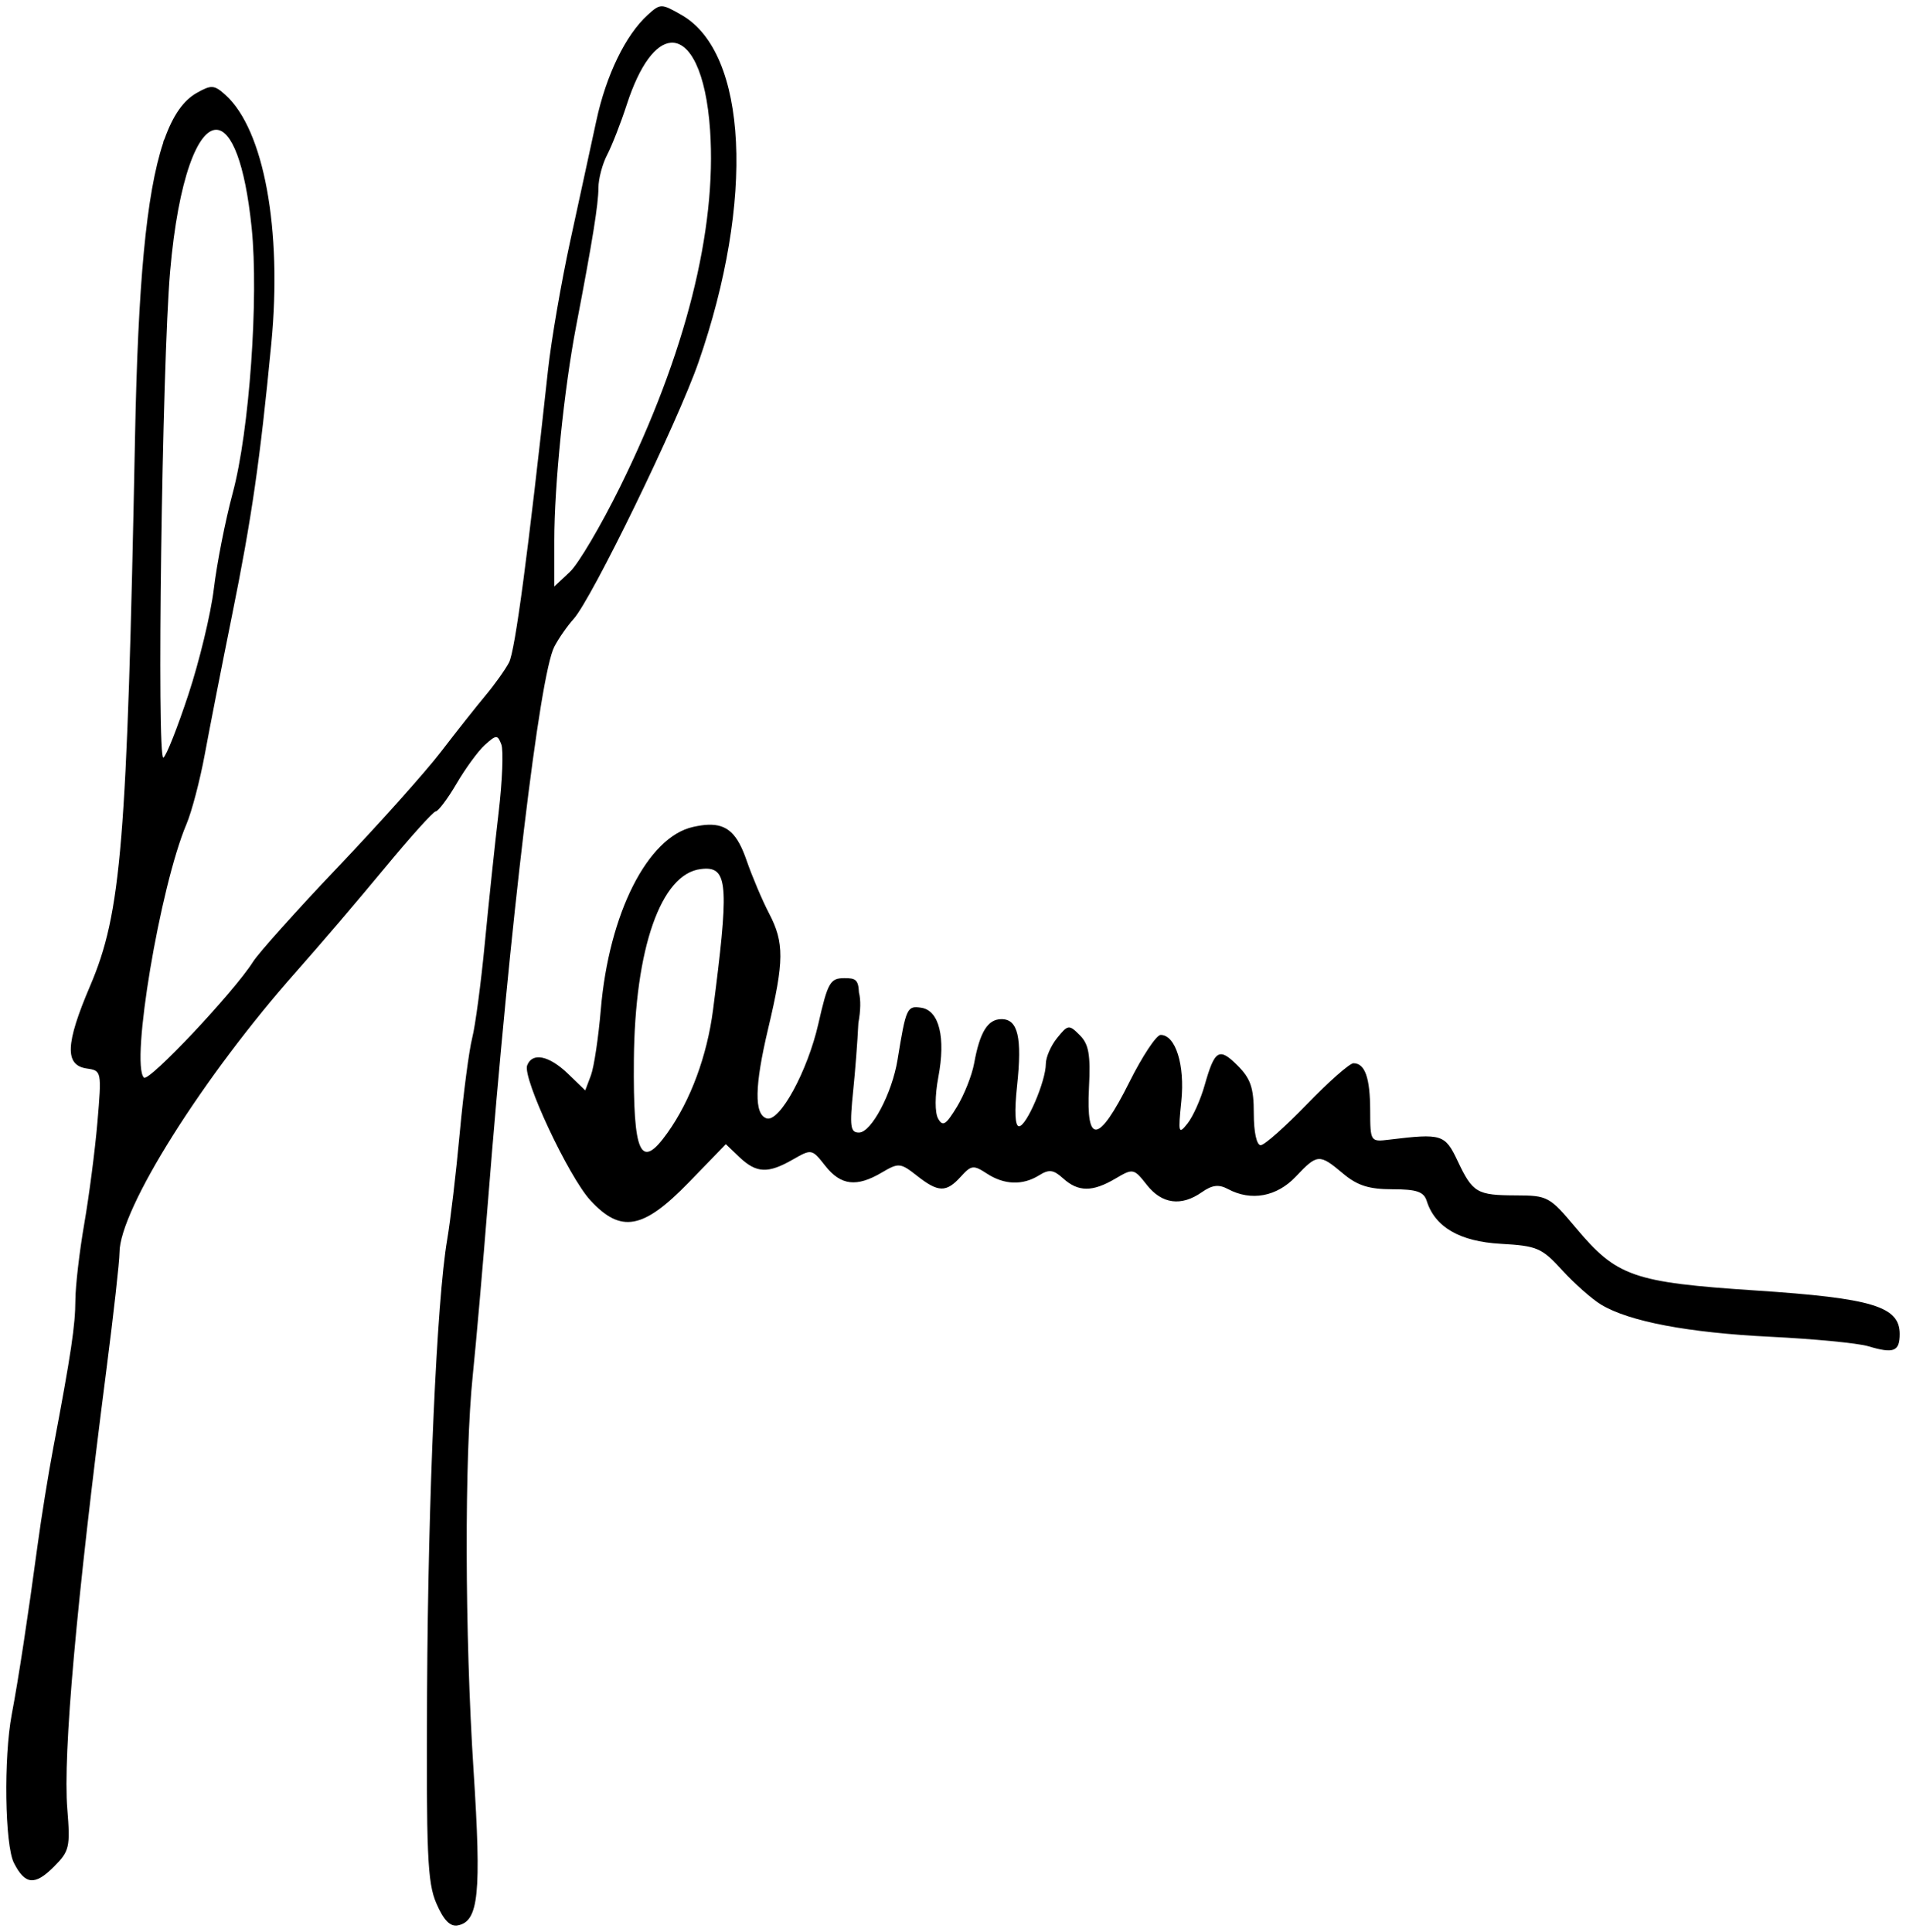 <?xml version="1.0" encoding="UTF-8" standalone="no"?>
<!-- Created with Inkscape (http://www.inkscape.org/) -->

<svg
   xmlns:dc="http://purl.org/dc/elements/1.1/"
   xmlns:cc="http://creativecommons.org/ns#"
   xmlns:rdf="http://www.w3.org/1999/02/22-rdf-syntax-ns#"
   xmlns:svg="http://www.w3.org/2000/svg"
   xmlns="http://www.w3.org/2000/svg"
   xmlns:sodipodi="http://sodipodi.sourceforge.net/DTD/sodipodi-0.dtd"
   xmlns:inkscape="http://www.inkscape.org/namespaces/inkscape"
   width="302.465"
   height="306.563"
   id="svg2"
   version="1.1"
   inkscape:version="0.48.4 r9939"
   sodipodi:docname="Firmas.svg">
  <defs
     id="defs4" />
  <sodipodi:namedview
     id="base"
     pagecolor="#ffffff"
     bordercolor="#666666"
     borderopacity="1.0"
     inkscape:pageopacity="0.0"
     inkscape:pageshadow="2"
     inkscape:zoom="1.3721033"
     inkscape:cx="266.49873"
     inkscape:cy="151.30204"
     inkscape:document-units="px"
     inkscape:current-layer="g3877"
     showgrid="false"
     fit-margin-top="1"
     fit-margin-left="1"
     fit-margin-right="1"
     fit-margin-bottom="1"
     inkscape:window-width="1280"
     inkscape:window-height="961"
     inkscape:window-x="-8"
     inkscape:window-y="-8"
     inkscape:window-maximized="1" />
  <g
     inkscape:label="Capa 1"
     inkscape:groupmode="layer"
     id="layer1"
     transform="translate(-41.191,-376.386)">
    <g
       id="g3877">
      <path
         style="fill:#000000"
         d="m 49.562,-5.219 c -0.685,-0.002 -1.213,0.433 -2.219,1.344 -3.539,3.202 -6.63,9.598 -8.188,16.875 -0.824,3.85 -2.69,12.4 -4.125,19 -1.435,6.6 -3.023,15.825 -3.531,20.5 -3.153,28.979 -5.222,44.566 -6.188,46.406 -0.607,1.158 -2.287,3.507 -3.719,5.219 -1.432,1.711 -4.619,5.743 -7.094,8.969 -2.475,3.226 -9.836,11.442 -16.344,18.281 -6.508,6.839 -12.566,13.607 -13.469,15.031 -3.059,4.827 -16.55,19.149 -17.312,18.375 -2.156,-2.189 2.567,-30.339 6.75,-40.219 0.833,-1.967 2.144,-6.938 2.906,-11.062 0.763,-4.125 2.699,-14.025 4.312,-22 3.137,-15.505 4.462,-24.625 6.25,-43.219 1.741,-18.11 -1.181,-33.914 -7.25,-39.406 -1.807,-1.635 -2.257,-1.667 -4.594,-0.344 -2.076,1.175 -3.746,3.504 -5.094,7.281 -0.106,0.198 -0.185,0.364 -0.188,0.469 -2.45e-4,0.009 -0.03,0.143 -0.031,0.156 -2.709,8.12 -3.997,22.575 -4.469,46.562 -1.273,64.73 -2.181,75.65 -7.125,87.219 -3.948,9.238 -4.065,12.62 -0.5,13.125 2.31,0.327 2.339,0.46 1.656,8.5 -0.381,4.492 -1.332,11.756 -2.094,16.156 -0.762,4.4 -1.396,9.848 -1.406,12.094 -0.018,4.002 -0.652,8.343 -3.5,23.406 -0.78,4.125 -1.908,11.1 -2.5,15.5 -1.522,11.311 -3.034,21.225 -4.094,26.812 -1.304,6.878 -1.107,20.751 0.344,23.594 1.765,3.46 3.314,3.624 6.344,0.594 2.472,-2.472 2.61,-3.117 2.125,-9.156 -0.704,-8.769 1.43,-32.623 6.219,-69.812 1.131,-8.784 2.062,-17.098 2.062,-18.469 0,-6.864 13.267,-27.943 28.156,-44.719 C -4.856,143.915 1.375,136.616 5.5,131.625 c 4.125,-4.991 7.798,-9.076 8.188,-9.094 0.389,-0.018 1.878,-1.981 3.281,-4.375 1.403,-2.394 3.416,-5.176 4.5,-6.156 1.825,-1.652 2.028,-1.648 2.625,-0.094 0.354,0.923 0.162,5.811 -0.438,10.875 -0.6,5.064 -1.583,14.394 -2.188,20.719 -0.605,6.325 -1.508,13.075 -2,15 -0.492,1.925 -1.385,8.675 -1.969,15 -0.583,6.325 -1.482,13.975 -2,17 -1.659,9.693 -3.028,40.638 -3.188,71.5 -0.134,25.935 0.038,30.504 1.469,33.812 1.157,2.676 2.184,3.735 3.406,3.5 3.302,-0.636 3.766,-4.969 2.5,-24.562 -1.401,-21.692 -1.465,-49.799 -0.125,-62.75 0.512,-4.95 1.6,-17.325 2.406,-27.5 C 25.492,140.024 30.162,100.93 32.5,96.406 33.183,95.085 34.565,93.1 35.562,92 38.438,88.828 52.036,60.875 55.375,51.281 64.329,25.553 63.186,2.162 52.688,-3.844 51.081,-4.763 50.248,-5.216 49.562,-5.219 z M 51,0.562 c 2.997,-0.216 5.581,4.57 6.219,13.875 1.085,15.832 -3.917,35.598 -14.312,56.656 -3.014,6.104 -6.576,12.158 -7.938,13.438 l -2.469,2.312 0,-7.25 C 32.5,70.722 34.037,55.57 35.969,45.5 38.557,32.011 39.494,26.219 39.5,23.594 c 0.003,-1.421 0.618,-3.768 1.375,-5.219 0.757,-1.45 2.166,-5.05 3.125,-8 2.093,-6.441 4.669,-9.644 7,-9.812 z M -21.062,14.375 c 2.298,0.137 4.46,5.146 5.531,15.531 1.147,11.118 -0.362,32.294 -3,42.094 -1.185,4.4 -2.524,11.249 -3,15.219 -0.476,3.97 -2.302,11.508 -4.031,16.75 -1.729,5.242 -3.507,9.746 -3.969,10.031 -1.079,0.667 -0.211,-62.499 1.062,-77.156 1.285,-14.78 4.452,-22.645 7.406,-22.469 z m 77.969,110.281 c -0.71,0.025 -1.487,0.149 -2.375,0.344 -7.219,1.586 -13.365,13.724 -14.656,29 -0.372,4.4 -1.072,9.084 -1.562,10.406 l -0.906,2.406 -2.75,-2.656 c -3.017,-2.89 -5.658,-3.425 -6.469,-1.312 -0.765,1.993 6.579,17.659 10.031,21.406 4.842,5.256 8.354,4.632 15.594,-2.812 l 5.906,-6.094 2.188,2.094 c 2.688,2.525 4.512,2.596 8.438,0.344 2.975,-1.707 3.035,-1.696 5.156,1 2.46,3.127 4.977,3.42 8.969,1.062 2.667,-1.575 2.955,-1.551 5.562,0.5 3.397,2.672 4.659,2.709 6.969,0.156 1.663,-1.838 2.018,-1.881 4.125,-0.5 2.779,1.821 5.711,1.906 8.312,0.281 1.576,-0.984 2.274,-0.892 3.812,0.5 2.38,2.154 4.655,2.174 8.281,0.031 2.803,-1.656 2.927,-1.636 5,1 2.382,3.028 5.453,3.444 8.719,1.156 1.653,-1.158 2.693,-1.283 4.156,-0.5 3.67,1.964 7.75,1.209 10.75,-1.969 3.431,-3.635 3.747,-3.658 7.5,-0.5 2.276,1.916 4.123,2.5 7.844,2.5 3.839,0 4.975,0.388 5.438,1.844 1.323,4.17 5.239,6.444 11.75,6.812 5.791,0.328 6.514,0.64 9.781,4.219 1.941,2.125 4.714,4.57 6.156,5.438 4.462,2.683 13.839,4.453 26.875,5.094 6.875,0.338 13.85,1.006 15.5,1.5 4.044,1.211 5,0.849 5,-1.938 0,-4.374 -4.323,-5.682 -22.844,-6.906 -19.5,-1.289 -22.065,-2.196 -28.625,-10.031 -4.067,-4.858 -4.412,-5.048 -9.375,-5.062 -6.256,-0.019 -6.913,-0.389 -9.312,-5.469 -1.996,-4.225 -2.493,-4.391 -10.844,-3.375 -2.981,0.363 -3.018,0.343 -3.031,-4.625 -0.013,-5.185 -0.821,-7.5 -2.656,-7.5 -0.588,0 -3.921,2.925 -7.375,6.5 -3.454,3.575 -6.743,6.5 -7.344,6.5 -0.645,0 -1.094,-2.051 -1.094,-5.031 0,-4.089 -0.505,-5.536 -2.594,-7.625 -2.917,-2.917 -3.608,-2.492 -5.219,3.188 -0.627,2.211 -1.83,4.911 -2.688,6 -1.45,1.842 -1.522,1.583 -1,-3.531 0.583,-5.715 -0.911,-10.5 -3.281,-10.5 -0.672,0 -2.907,3.375 -4.969,7.5 -4.866,9.735 -6.877,10.016 -6.406,0.906 0.274,-5.295 -0.036,-6.942 -1.469,-8.375 -1.711,-1.711 -1.86,-1.673 -3.594,0.469 -0.994,1.228 -1.781,3.066 -1.781,4.094 0,2.747 -3.079,9.906 -4.25,9.906 -0.645,0 -0.756,-2.329 -0.312,-6.469 0.814,-7.603 0.145,-10.531 -2.469,-10.531 -2.182,0 -3.442,2.025 -4.344,7 -0.349,1.925 -1.595,5.044 -2.75,6.938 -1.742,2.856 -2.23,3.164 -2.969,1.844 -0.525,-0.938 -0.524,-3.634 0.031,-6.562 1.197,-6.312 0.146,-10.611 -2.719,-11.031 -2.253,-0.33 -2.409,-0.018 -3.75,8.25 -0.866,5.339 -4.165,11.562 -6.125,11.562 -1.372,0 -1.498,-0.948 -0.906,-6.75 0.321,-3.145 0.66,-7.503 0.812,-10.625 0.365,-1.987 0.399,-3.683 0.094,-4.844 C 80.752,149.17 80.24,149 78.531,149 c -2.239,0 -2.633,0.645 -4.125,7.219 -1.712,7.54 -6.161,15.706 -8.219,15.031 -1.992,-0.654 -1.912,-5.146 0.25,-14.25 2.552,-10.745 2.573,-13.634 0.125,-18.312 -1.064,-2.034 -2.666,-5.819 -3.562,-8.406 -1.44,-4.156 -3.019,-5.732 -6.094,-5.625 z M 56.5,131.625 c 3.589,-0.056 3.646,3.42 1.188,22.406 -0.943,7.282 -3.566,14.371 -7.219,19.5 -4.298,6.036 -5.474,3.505 -5.344,-11.562 0.153,-17.715 4.306,-29.544 10.625,-30.281 0.271,-0.032 0.511,-0.059 0.75,-0.062 z"
         transform="translate(96.656,382.605)"
         id="path3918"
         inkscape:connector-curvature="0"
         sodipodi:nodetypes="ssssssssssssssssscccsssssssssssssssscssssssssssssssssssssssccsscsssssssssssssscccsscccssssssssssssssssssssssssssssssssssssssssssssssscsssssccssssssscssssc" />
    </g>
  </g>
</svg>
